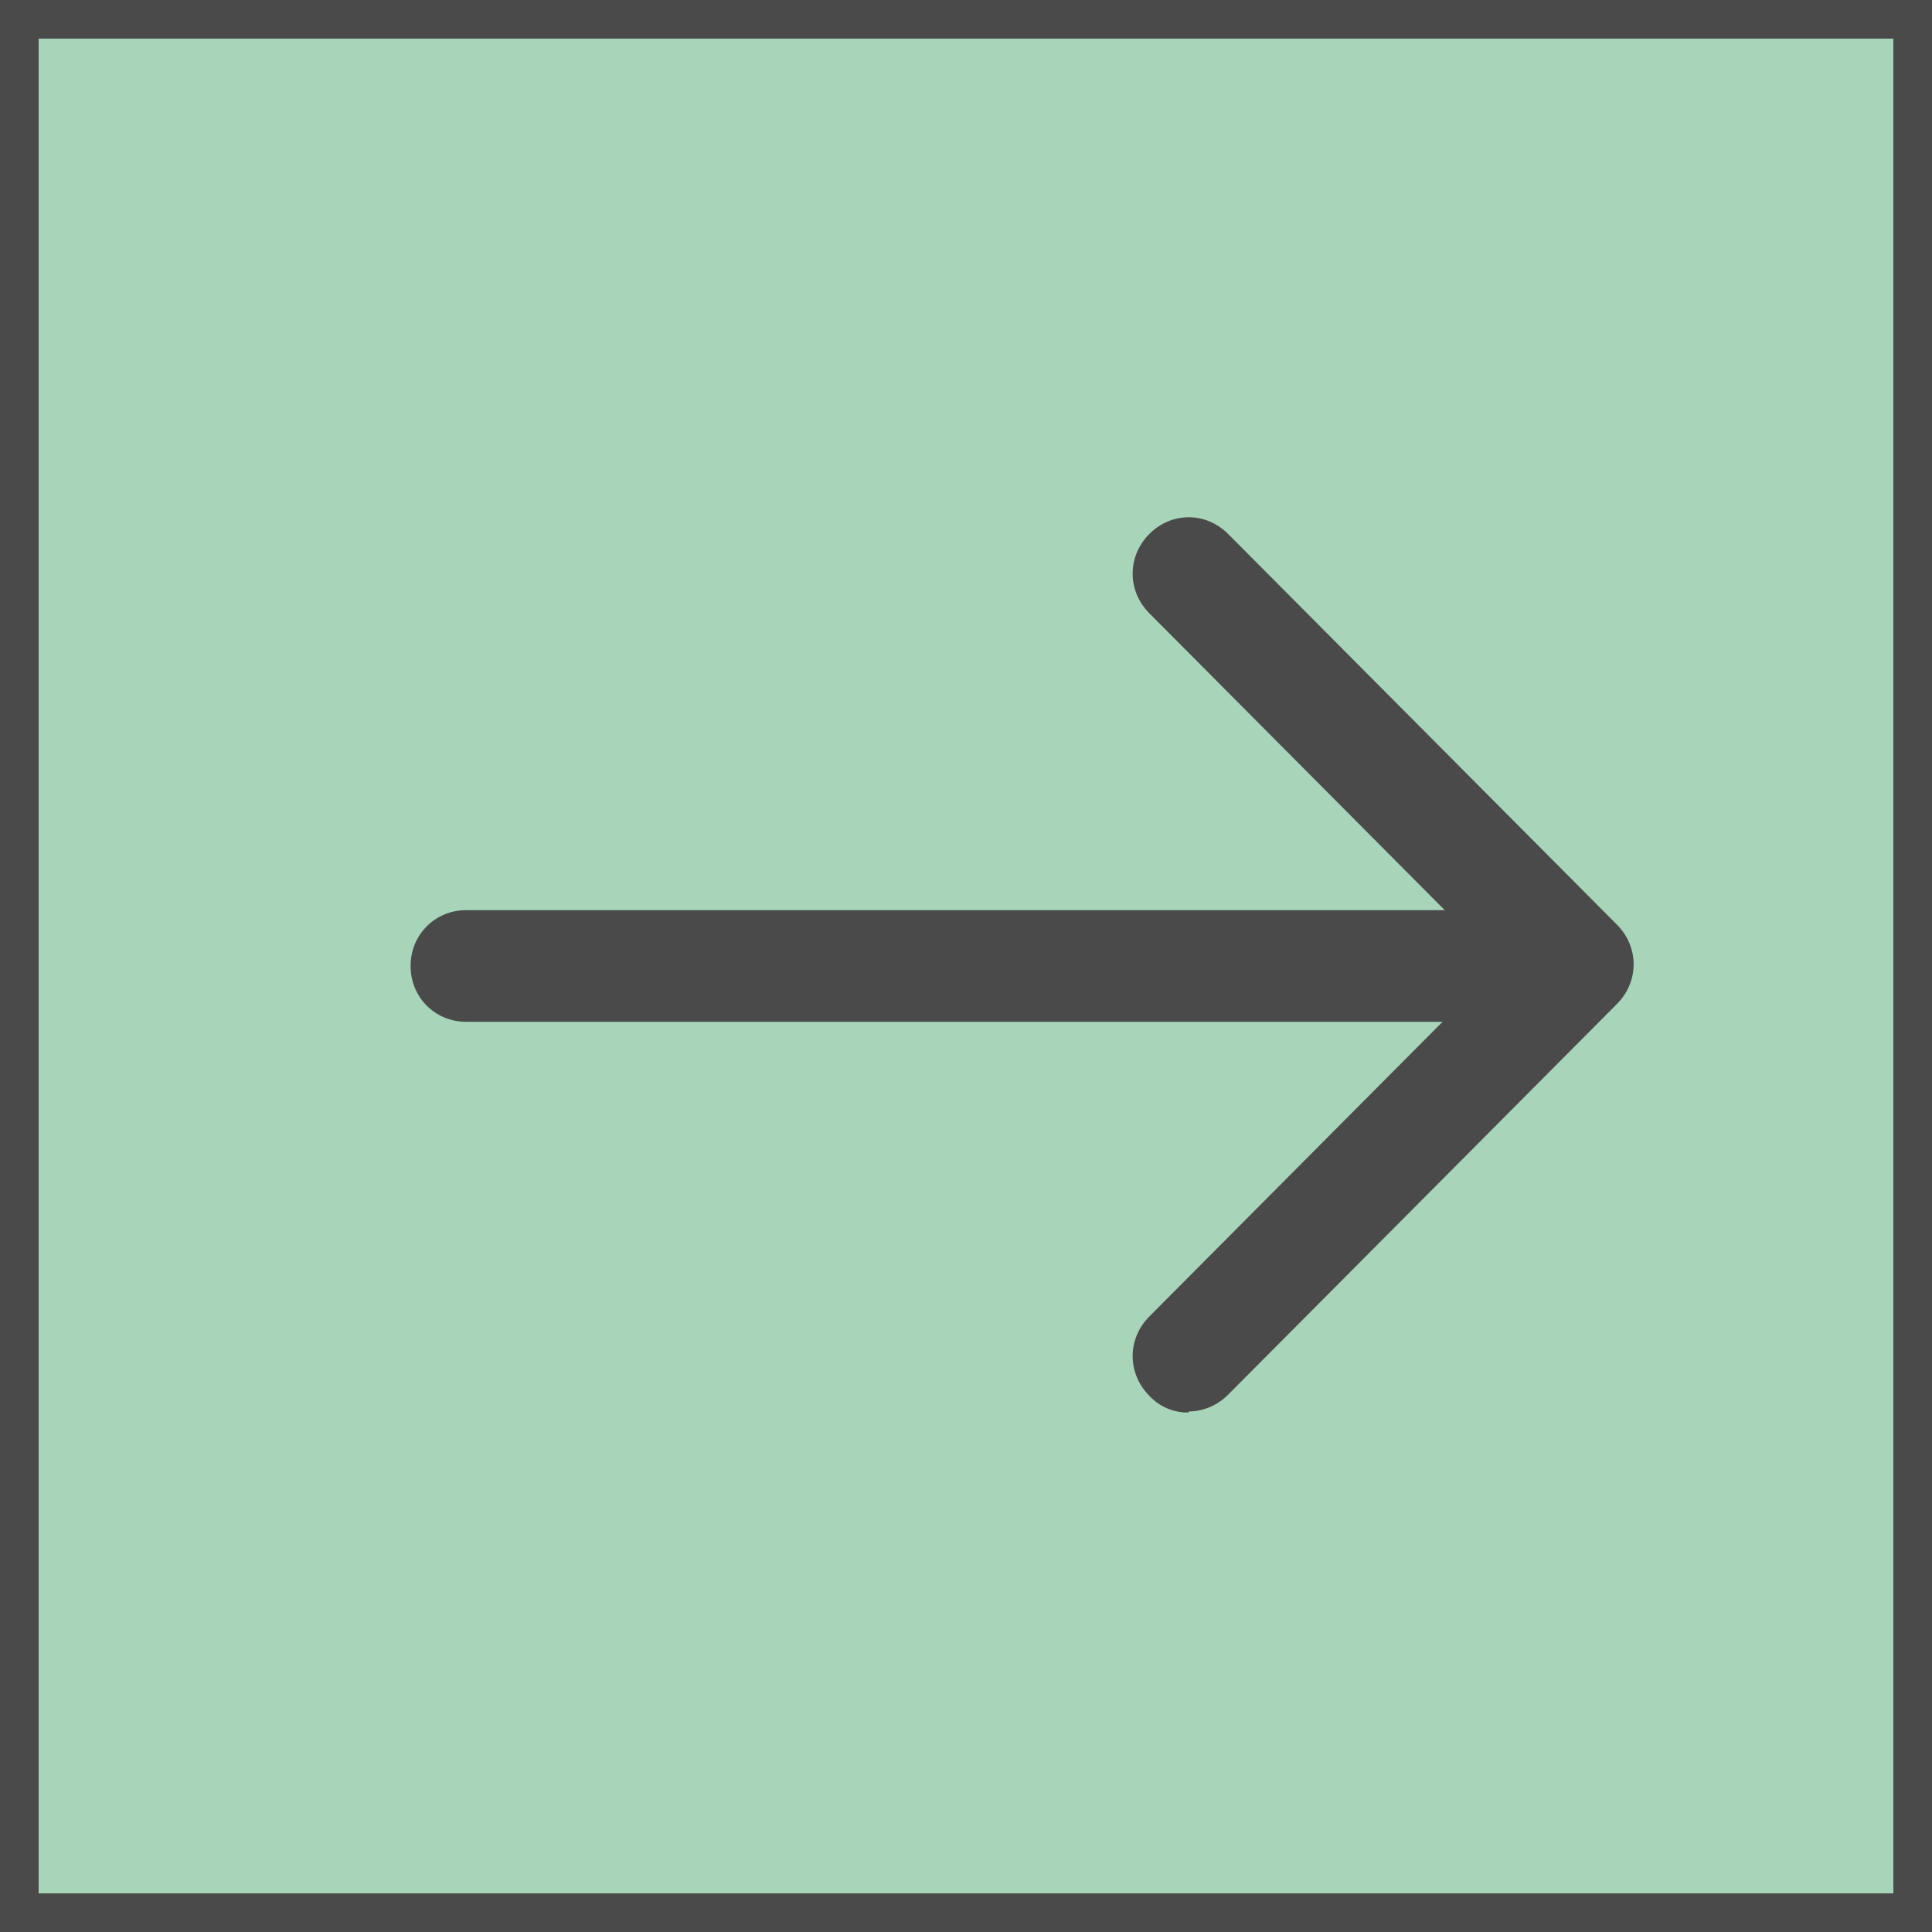 <?xml version="1.0" encoding="UTF-8"?> <svg xmlns="http://www.w3.org/2000/svg" width="50" height="50" viewBox="0 0 50 50" fill="none"><rect x="49.5" y="49.5" width="49" height="49" transform="rotate(-180 49.5 49.5)" fill="#A8D5BA" stroke="#4A4A4A"></rect><path d="M37.937 26.444L12.063 26.444C11.258 26.444 10.626 25.809 10.626 25C10.626 24.191 11.258 23.555 12.063 23.555L37.937 23.555C38.742 23.555 39.374 24.191 39.374 25C39.374 25.809 38.742 26.444 37.937 26.444Z" fill="#4A4A4A"></path><path d="M30.75 36.556C30.561 36.558 30.374 36.521 30.201 36.446C30.028 36.371 29.872 36.261 29.744 36.122C29.169 35.544 29.169 34.649 29.744 34.071L38.799 24.971L29.744 15.871C29.169 15.293 29.169 14.398 29.744 13.82C30.319 13.242 31.21 13.242 31.785 13.82L41.847 23.931C42.422 24.509 42.422 25.404 41.847 25.982L31.785 36.093C31.497 36.382 31.123 36.527 30.778 36.527L30.75 36.556Z" fill="#4A4A4A"></path></svg> 